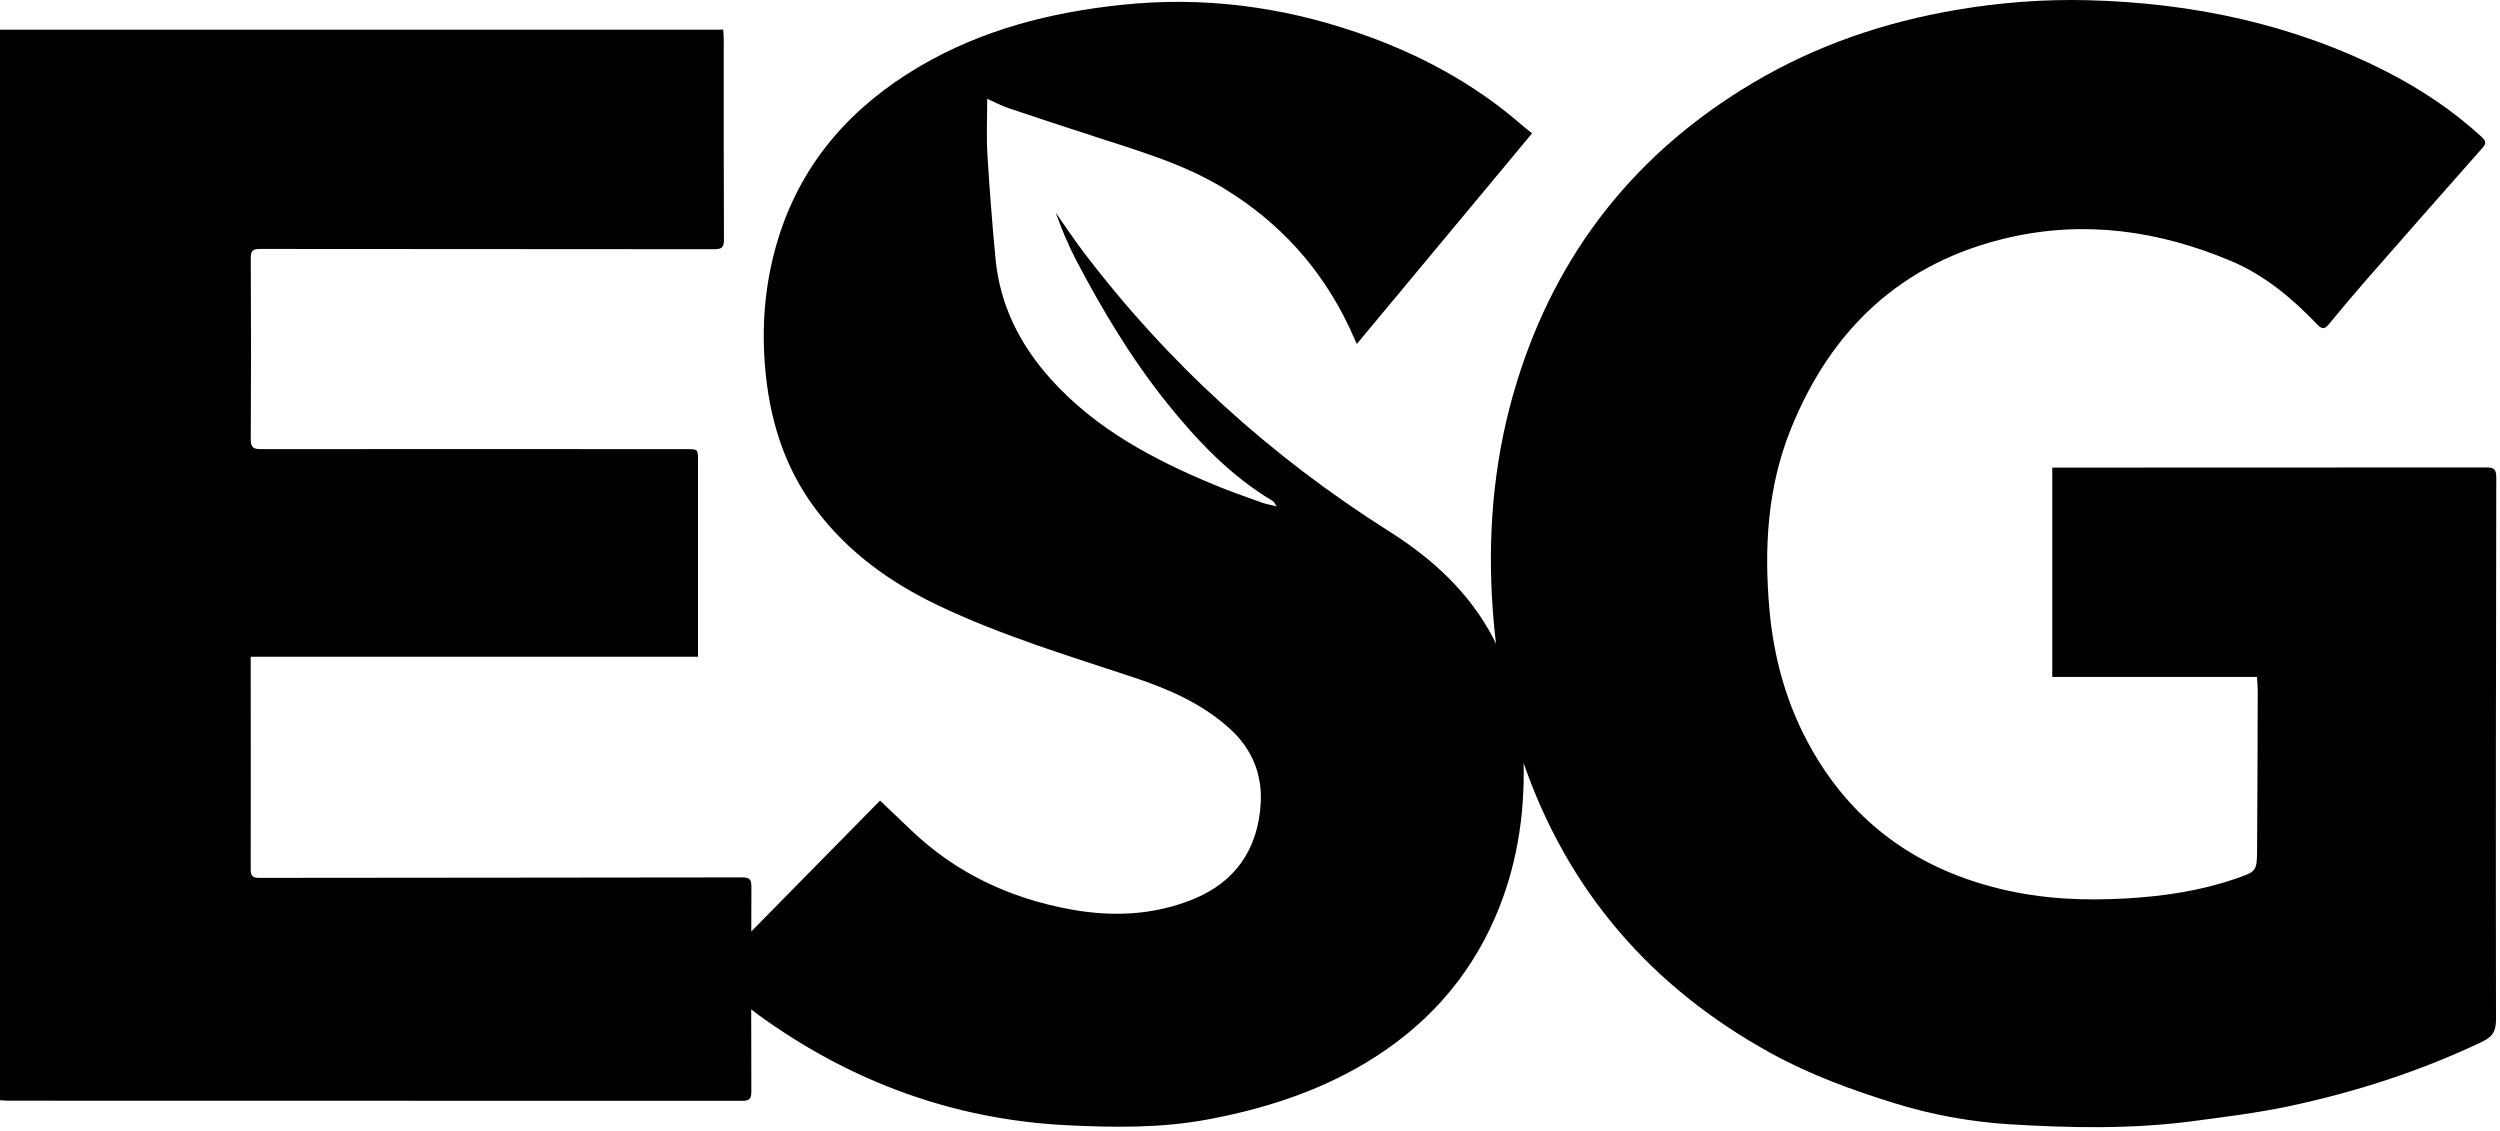<?xml version="1.0" encoding="UTF-8"?> <svg xmlns="http://www.w3.org/2000/svg" width="659" height="298" viewBox="0 0 659 298" fill="none"><path d="M658 125.586C658 123.382 657.041 123.22 655.304 123.22C620.307 123.256 585.311 123.256 550.315 123.256C547.257 123.256 544.18 123.256 540.978 123.256V178.433H594.938C595.028 179.86 595.137 180.98 595.137 182.081C595.101 195.952 595.064 209.823 594.974 223.695C594.938 229.745 594.865 229.727 589.093 231.696C579.919 234.838 570.455 236.229 560.81 236.807C549.482 237.493 538.245 236.988 527.207 234.297C506.723 229.312 490.419 218.403 479.236 200.359C471.654 188.15 467.655 174.748 466.407 160.534C464.995 144.387 465.9 128.439 472.016 113.214C482.638 86.79 501.24 69.108 529.505 62.624C549.609 58.018 569.098 60.818 587.935 68.729C596.91 72.485 604.203 78.608 610.844 85.544C612.219 86.971 612.87 86.7 613.974 85.363C617.105 81.534 620.307 77.741 623.565 74.002C633.807 62.299 644.067 50.631 654.363 39C655.394 37.826 655.358 37.212 654.182 36.11C646.6 29.138 638.113 23.485 628.975 18.825C604.365 6.309 577.983 0.8 550.55 0.06C538.897 -0.247 527.261 0.638 515.717 2.606C496.789 5.821 478.856 11.926 462.353 21.679C431.266 40.047 410.293 66.525 399.744 101.022C394.134 119.336 392.234 138.084 393.266 157.193C393.501 161.383 393.845 165.555 394.351 169.691C394.08 169.149 393.845 168.608 393.555 168.066C387.222 156.109 377.631 147.313 366.358 140.179C334.908 120.312 307.783 95.73 285.345 66.074C282.884 62.804 280.622 59.391 278.27 56.032C279.808 60.24 281.491 64.376 283.536 68.313C290.538 81.679 298.265 94.61 307.747 106.404C315.745 116.338 324.449 125.495 335.56 132.106C335.867 132.286 336.012 132.72 336.537 133.478C334.962 133.081 333.859 132.918 332.827 132.557C328.448 130.968 324.051 129.469 319.762 127.663C303.911 121.052 288.91 113.087 277.184 100.137C268.878 90.962 263.558 80.45 262.4 68.06C261.55 58.957 260.826 49.837 260.283 40.715C259.993 35.893 260.229 31.017 260.229 26.032C262.02 26.826 263.92 27.856 265.947 28.542C273.33 31.053 280.767 33.437 288.186 35.875C299.948 39.722 311.855 43.1 322.585 49.638C337.279 58.578 348.262 70.697 355.609 86.158C356.261 87.549 356.876 88.939 357.654 90.673C373.216 71.962 388.525 53.557 403.851 35.153C402.711 34.231 401.933 33.636 401.209 33.003C388.398 21.841 373.686 14.021 357.69 8.548C337.586 1.667 316.958 -0.97 295.732 1.27C276.84 3.256 258.781 7.862 242.296 17.579C224.726 27.946 211.806 42.269 205.454 61.901C201.871 73.009 200.713 84.442 201.618 96.073C202.686 109.926 206.504 122.858 214.954 134.147C223.423 145.453 234.57 153.508 247.2 159.541C263.775 167.452 281.328 172.762 298.717 178.523C308.055 181.612 316.976 185.495 324.34 192.232C330.077 197.488 332.773 204.206 332.32 211.774C331.615 223.803 325.68 232.599 314.225 237.15C303.947 241.25 293.271 241.702 282.504 239.769C266.309 236.861 251.923 230.16 239.98 218.655C237.392 216.163 234.787 213.707 231.982 211.034C220.763 222.448 209.435 233.953 198.035 245.531C198.035 241.593 198.035 237.656 198.071 233.737C198.071 231.696 197.474 231.262 195.52 231.28C153.159 231.353 110.78 231.353 68.418 231.407C66.699 231.407 66.066 230.991 66.084 229.167C66.138 211.539 66.084 193.93 66.084 176.302C66.084 175.344 66.084 174.387 66.084 173.123H183.993C183.993 172.021 183.993 171.208 183.993 170.414C183.993 154.068 183.993 137.723 183.993 121.377C183.993 118.415 183.993 118.397 181.007 118.397C143.604 118.379 106.201 118.343 68.798 118.397C66.772 118.397 66.102 117.946 66.102 115.796C66.193 99.902 66.193 84.008 66.102 68.097C66.102 66.092 66.609 65.622 68.599 65.622C108.481 65.676 148.382 65.64 188.264 65.694C190.182 65.694 190.833 65.279 190.833 63.22C190.743 45.664 190.779 28.127 190.779 10.571C190.779 9.686 190.707 8.819 190.652 7.826H0V290.016C0.85 290.07 1.502 290.142 2.171 290.142C66.663 290.142 131.155 290.142 195.665 290.178C197.583 290.178 198.053 289.582 198.053 287.758C198.035 280.515 198.017 273.273 198.017 266.048C198.687 266.572 199.338 267.114 200.026 267.602C224.219 285.103 251.199 295.091 281.147 296.608C293.542 297.222 305.938 297.403 318.242 295.109C332.99 292.364 347.068 287.902 359.988 280.172C375.405 270.943 386.986 258.282 394.134 241.792C399.744 228.824 401.933 215.206 401.626 201.154C413.243 234.586 434.975 260.124 466.859 277.644C477.228 283.351 488.302 287.379 499.594 290.865C509.474 293.917 519.643 295.741 529.903 296.373C545.972 297.349 562.077 297.656 578.109 295.524C586.523 294.405 594.974 293.375 603.262 291.623C620.868 287.884 637.914 282.394 654.218 274.645C657.095 273.273 657.946 271.828 657.946 268.794C657.873 221.094 657.928 173.412 658.018 125.712L658 125.586Z" fill="black"></path></svg> 